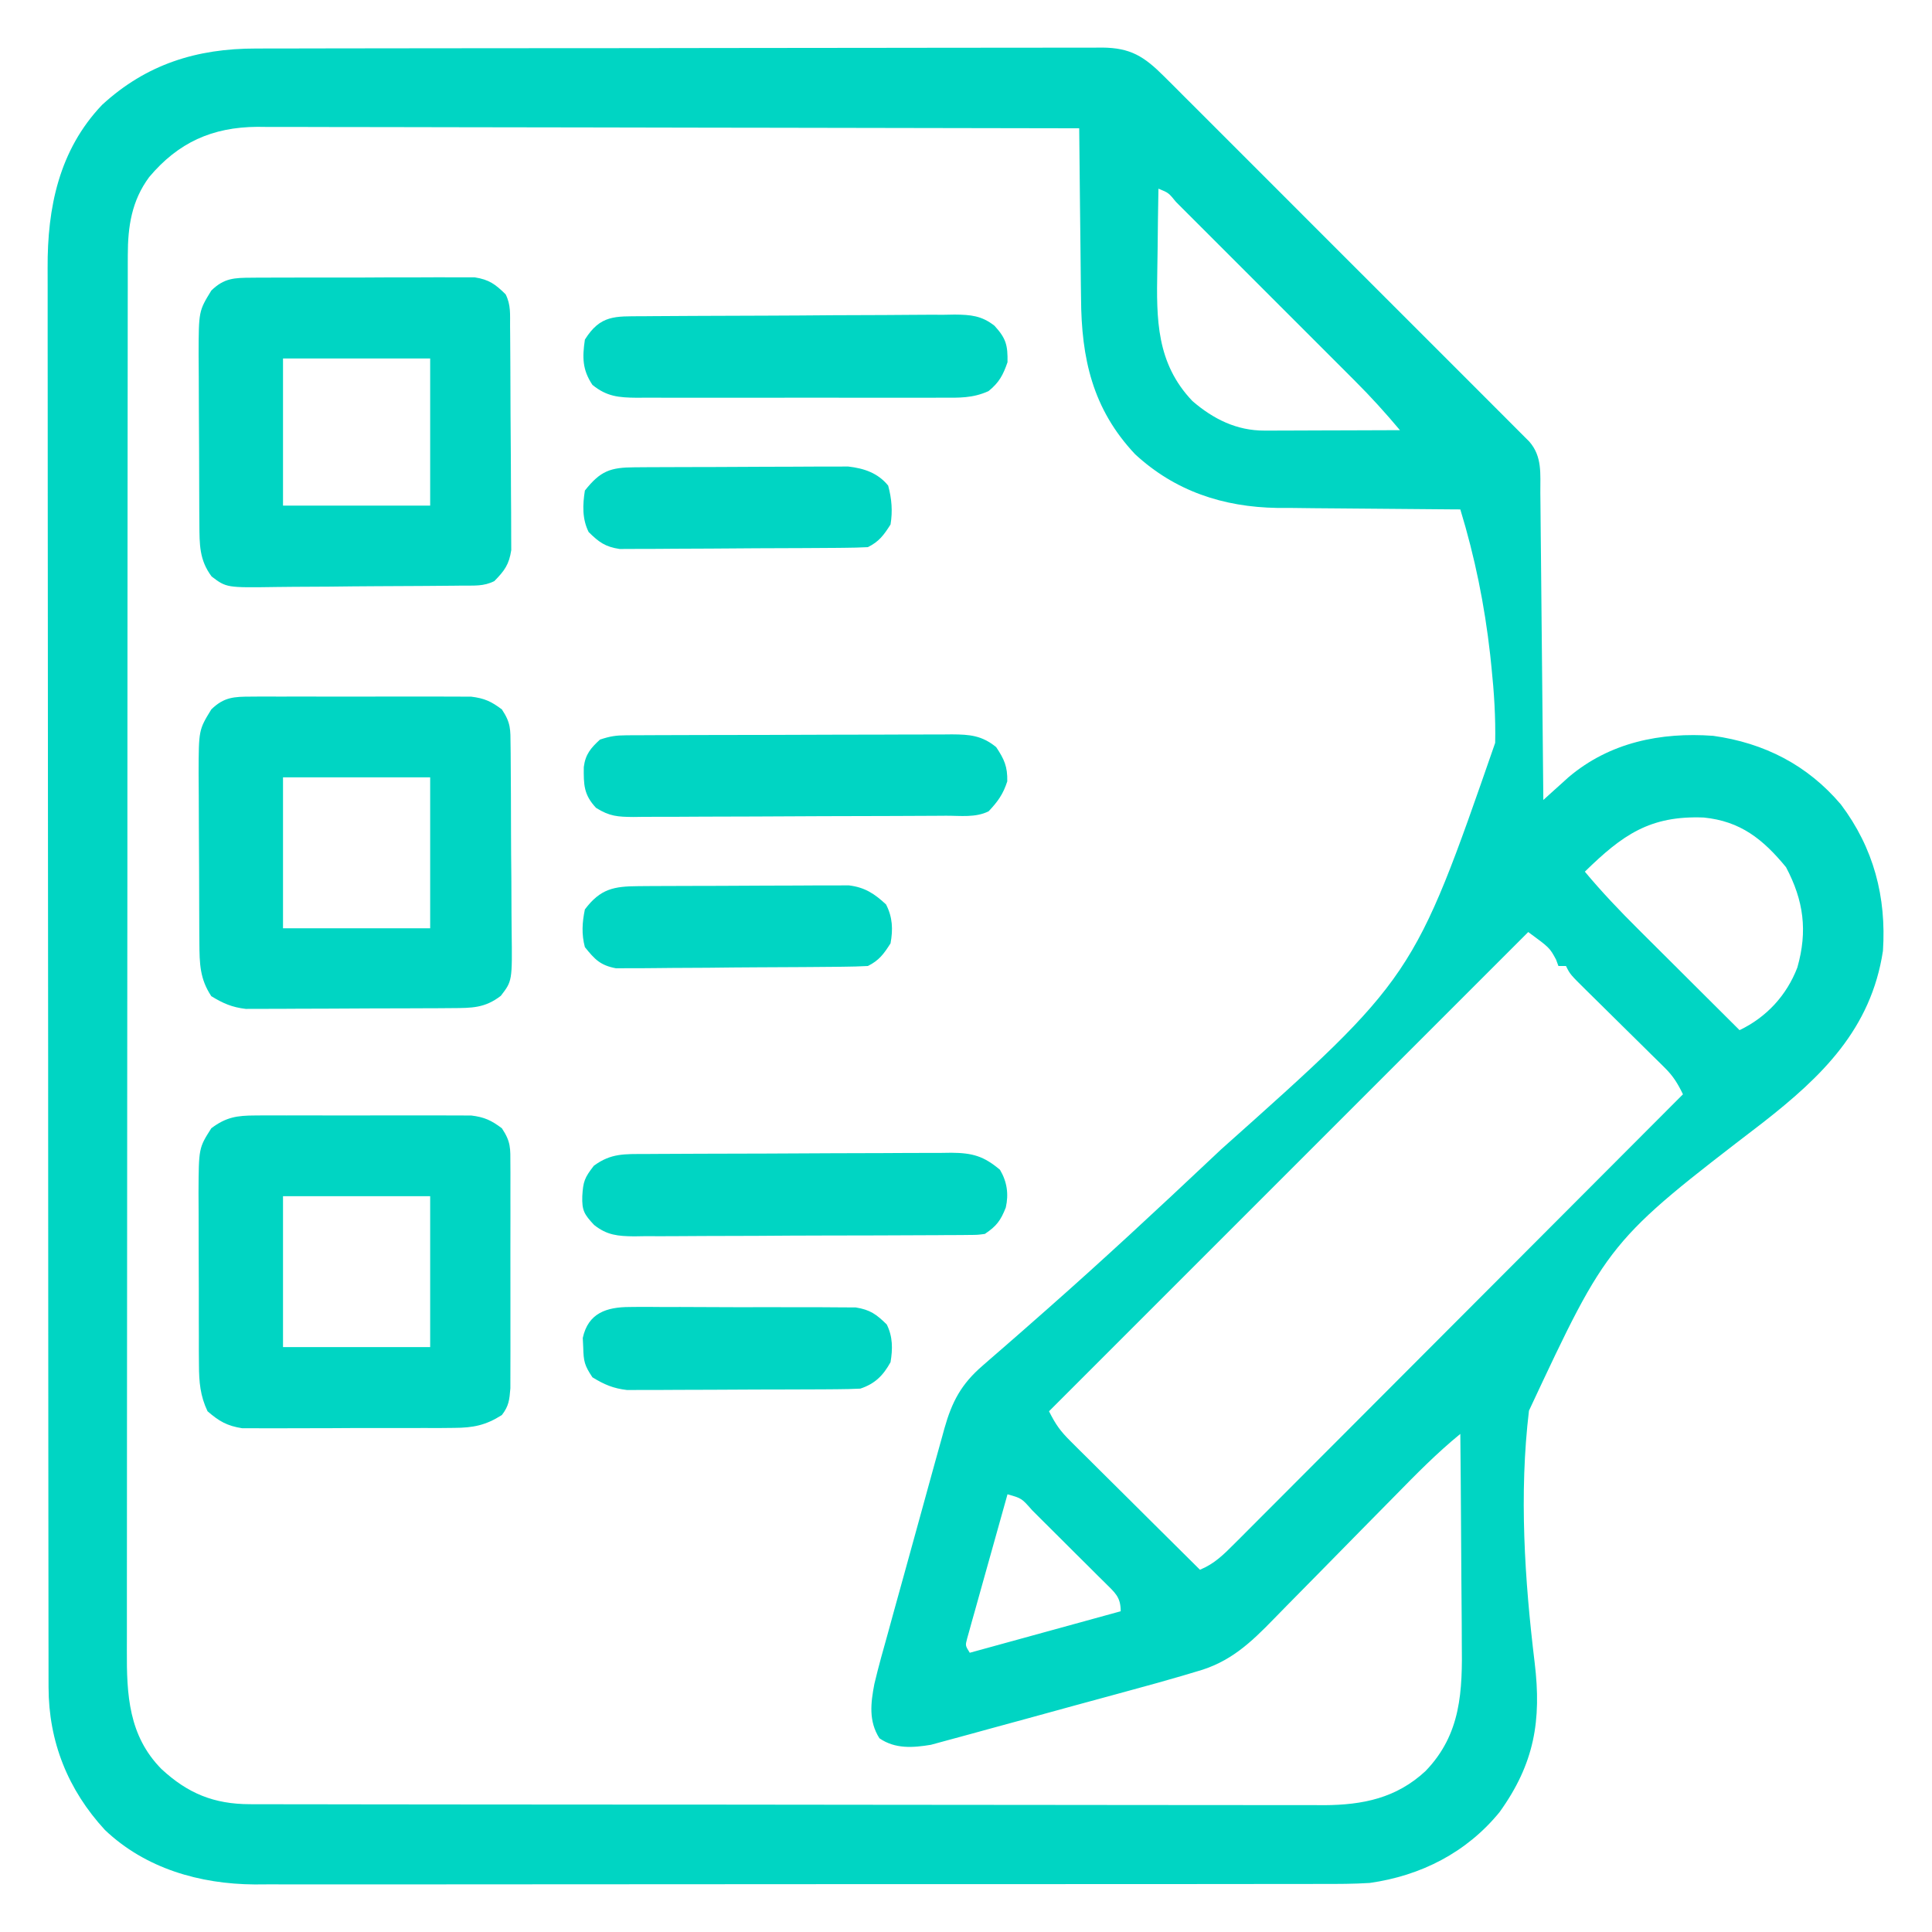 <?xml version="1.0" encoding="UTF-8"?>
<svg version="1.1" xmlns="http://www.w3.org/2000/svg" width="512" height="512">
<path d="M0 0 C1.479 -0.004 1.479 -0.004 2.987 -0.009 C6.287 -0.018 9.587 -0.019 12.888 -0.021 C15.255 -0.025 17.622 -0.03 19.989 -0.036 C27.086 -0.05 34.184 -0.056 41.281 -0.061 C44.625 -0.064 47.969 -0.068 51.313 -0.071 C62.43 -0.083 73.547 -0.094 84.664 -0.097 C85.375 -0.097 86.085 -0.098 86.818 -0.098 C87.886 -0.098 87.886 -0.098 88.977 -0.098 C90.42 -0.099 91.864 -0.099 93.307 -0.1 C94.381 -0.1 94.381 -0.1 95.477 -0.1 C107.09 -0.104 118.704 -0.122 130.317 -0.145 C142.244 -0.169 154.172 -0.181 166.099 -0.182 C172.795 -0.183 179.49 -0.189 186.185 -0.207 C192.478 -0.224 198.771 -0.226 205.064 -0.217 C207.376 -0.216 209.688 -0.221 212 -0.231 C215.151 -0.243 218.302 -0.238 221.453 -0.227 C222.372 -0.235 223.291 -0.243 224.238 -0.251 C231.766 -0.193 235.351 2.08 240.668 7.391 C241.54 8.258 242.412 9.124 243.31 10.017 C244.264 10.974 245.217 11.931 246.17 12.888 C247.183 13.899 248.197 14.91 249.211 15.92 C251.957 18.657 254.697 21.4 257.436 24.145 C260.303 27.017 263.175 29.884 266.046 32.753 C270.865 37.568 275.679 42.387 280.491 47.208 C286.057 52.785 291.63 58.355 297.207 63.921 C301.996 68.7 306.78 73.483 311.562 78.27 C314.417 81.129 317.274 83.986 320.135 86.84 C322.822 89.521 325.504 92.207 328.182 94.897 C329.167 95.884 330.153 96.87 331.141 97.854 C332.487 99.194 333.827 100.542 335.166 101.89 C335.918 102.642 336.67 103.395 337.445 104.171 C340.922 108.158 340.333 112.739 340.368 117.743 C340.378 118.621 340.388 119.499 340.398 120.404 C340.43 123.31 340.455 126.215 340.479 129.121 C340.5 131.134 340.521 133.148 340.542 135.162 C340.597 140.463 340.647 145.765 340.695 151.067 C340.745 156.476 340.801 161.886 340.856 167.295 C340.964 177.91 341.065 188.525 341.163 199.14 C341.77 198.589 342.378 198.037 343.004 197.469 C343.807 196.747 344.609 196.025 345.436 195.281 C346.23 194.564 347.023 193.848 347.84 193.109 C358.731 183.877 372.257 181.133 386.163 182.14 C399.705 184.027 411.17 189.878 420.034 200.351 C428.719 211.894 432.101 224.859 431.163 239.14 C428.006 259.848 414.985 272.425 399.271 284.696 C358.385 316.058 358.385 316.058 337.353 360.993 C334.724 383.02 336.2 405.812 338.868 427.78 C340.708 443.124 338.798 454.512 329.569 467.359 C320.819 478.09 308.707 484.223 295.163 486.14 C290.927 486.409 286.705 486.415 282.462 486.401 C281.216 486.405 279.971 486.409 278.688 486.413 C275.256 486.421 271.824 486.421 268.392 486.417 C264.681 486.414 260.97 486.423 257.259 486.431 C249.999 486.443 242.738 486.445 235.478 486.443 C229.574 486.441 223.67 486.443 217.766 486.447 C216.924 486.448 216.082 486.448 215.215 486.449 C213.505 486.45 211.795 486.451 210.085 486.452 C194.063 486.463 178.042 486.461 162.02 486.455 C147.379 486.45 132.738 486.461 118.097 486.48 C103.045 486.5 87.992 486.508 72.94 486.504 C64.497 486.502 56.054 486.505 47.611 486.519 C40.423 486.531 33.236 486.532 26.048 486.52 C22.385 486.514 18.721 486.513 15.058 486.525 C11.078 486.538 7.098 486.527 3.118 486.515 C1.4 486.526 1.4 486.526 -0.352 486.537 C-14.895 486.44 -29.282 482.317 -40.032 472.101 C-49.842 461.443 -54.954 448.704 -54.969 434.233 C-54.971 433.559 -54.973 432.885 -54.975 432.191 C-54.98 429.934 -54.979 427.678 -54.978 425.421 C-54.98 423.786 -54.983 422.152 -54.987 420.517 C-54.995 416.025 -54.996 411.533 -54.997 407.042 C-54.999 402.197 -55.007 397.352 -55.013 392.508 C-55.027 381.915 -55.033 371.322 -55.037 360.728 C-55.04 354.113 -55.044 347.498 -55.049 340.883 C-55.061 322.566 -55.071 304.248 -55.075 285.93 C-55.075 284.758 -55.075 283.586 -55.075 282.378 C-55.076 281.204 -55.076 280.029 -55.076 278.818 C-55.077 276.437 -55.077 274.056 -55.077 271.675 C-55.078 270.494 -55.078 269.313 -55.078 268.097 C-55.082 248.96 -55.099 229.824 -55.123 210.688 C-55.146 191.038 -55.159 171.388 -55.16 151.737 C-55.161 140.706 -55.167 129.674 -55.185 118.643 C-55.2 109.249 -55.205 99.856 -55.197 90.462 C-55.193 85.671 -55.194 80.88 -55.208 76.089 C-55.221 71.699 -55.22 67.309 -55.208 62.919 C-55.206 61.334 -55.209 59.75 -55.218 58.166 C-55.3 42.176 -52.205 26.949 -40.798 14.945 C-29.061 4.143 -15.67 -0.015 0 0 Z M-28.294 34.055 C-32.958 40.36 -33.96 47.131 -33.969 54.819 C-33.971 55.48 -33.973 56.141 -33.975 56.822 C-33.98 59.042 -33.979 61.261 -33.978 63.48 C-33.98 65.086 -33.983 66.692 -33.987 68.298 C-33.995 72.714 -33.996 77.13 -33.997 81.546 C-33.999 86.308 -34.007 91.069 -34.013 95.831 C-34.027 106.244 -34.033 116.657 -34.037 127.07 C-34.04 133.572 -34.044 140.074 -34.049 146.576 C-34.061 164.578 -34.071 182.58 -34.075 200.582 C-34.075 201.734 -34.075 202.886 -34.075 204.073 C-34.076 205.228 -34.076 206.383 -34.076 207.573 C-34.077 209.914 -34.077 212.254 -34.077 214.594 C-34.078 215.755 -34.078 216.916 -34.078 218.112 C-34.082 236.923 -34.099 255.733 -34.123 274.544 C-34.146 293.856 -34.159 313.168 -34.16 332.48 C-34.161 343.323 -34.167 354.166 -34.185 365.01 C-34.2 374.243 -34.205 383.476 -34.197 392.709 C-34.193 397.419 -34.194 402.129 -34.208 406.839 C-34.221 411.154 -34.22 415.469 -34.208 419.784 C-34.206 421.342 -34.209 422.9 -34.218 424.458 C-34.279 436.249 -33.767 447.12 -25.048 455.953 C-18.076 462.413 -11.15 465.259 -1.58 465.272 C-0.012 465.278 -0.012 465.278 1.587 465.284 C2.729 465.283 3.871 465.282 5.048 465.281 C6.875 465.285 6.875 465.285 8.74 465.29 C12.118 465.297 15.496 465.3 18.875 465.3 C22.52 465.302 26.165 465.31 29.81 465.317 C37.779 465.33 45.748 465.336 53.717 465.341 C58.695 465.343 63.673 465.348 68.65 465.352 C82.437 465.364 96.223 465.375 110.01 465.378 C110.892 465.378 111.774 465.378 112.683 465.379 C113.567 465.379 114.451 465.379 115.362 465.379 C117.154 465.38 118.946 465.38 120.737 465.381 C121.626 465.381 122.515 465.381 123.43 465.381 C137.828 465.385 152.225 465.403 166.622 465.426 C181.409 465.45 196.197 465.462 210.984 465.463 C219.285 465.464 227.585 465.47 235.885 465.488 C242.953 465.504 250.022 465.509 257.09 465.5 C260.694 465.497 264.299 465.497 267.903 465.512 C271.816 465.527 275.729 465.518 279.643 465.508 C281.339 465.52 281.339 465.52 283.07 465.532 C293.366 465.468 302.202 463.669 309.94 456.492 C319.439 446.652 319.733 435.233 319.553 422.316 C319.546 420.718 319.54 419.119 319.536 417.521 C319.521 413.35 319.482 409.179 319.437 405.009 C319.396 400.738 319.378 396.468 319.358 392.197 C319.315 383.845 319.247 375.493 319.163 367.14 C312.993 372.175 307.472 377.783 301.913 383.468 C299.017 386.426 296.105 389.367 293.196 392.312 C289.515 396.042 285.838 399.775 282.177 403.524 C279.199 406.572 276.207 409.605 273.205 412.629 C272.071 413.776 270.944 414.928 269.822 416.086 C263.528 422.574 258.089 427.704 249.163 430.14 C247.349 430.682 247.349 430.682 245.499 431.235 C241.11 432.532 236.697 433.74 232.28 434.941 C230.654 435.386 229.029 435.831 227.403 436.276 C224.014 437.203 220.623 438.124 217.232 439.042 C212.899 440.216 208.573 441.409 204.247 442.607 C200.899 443.53 197.547 444.441 194.194 445.347 C192.597 445.782 191.002 446.221 189.408 446.665 C187.177 447.284 184.942 447.885 182.705 448.482 C181.439 448.827 180.172 449.172 178.867 449.528 C174.104 450.315 169.387 450.674 165.223 447.803 C162.319 443.249 162.912 438.448 163.88 433.4 C164.977 428.775 166.266 424.204 167.553 419.629 C168.02 417.93 168.485 416.231 168.949 414.531 C169.921 410.982 170.904 407.437 171.895 403.893 C173.162 399.361 174.41 394.825 175.65 390.286 C176.609 386.781 177.575 383.279 178.543 379.777 C179.006 378.105 179.466 376.433 179.926 374.76 C180.57 372.42 181.223 370.083 181.879 367.747 C182.066 367.063 182.253 366.379 182.446 365.674 C184.461 358.564 186.912 353.935 192.535 349.081 C193.347 348.37 193.347 348.37 194.176 347.646 C195.359 346.613 196.545 345.584 197.734 344.558 C201.052 341.693 204.337 338.789 207.626 335.89 C208.68 334.962 208.68 334.962 209.756 334.016 C224.552 320.974 238.997 307.541 253.35 294.015 C254.133 293.278 254.916 292.541 255.723 291.781 C306.811 246.22 306.811 246.22 328.398 184.01 C328.541 177.25 328.116 170.611 327.413 163.89 C327.244 162.266 327.244 162.266 327.071 160.608 C325.594 147.47 323.023 134.78 319.163 122.14 C318.453 122.137 317.742 122.133 317.01 122.129 C310.26 122.091 303.509 122.034 296.758 121.957 C293.289 121.917 289.82 121.885 286.351 121.869 C282.347 121.851 278.343 121.801 274.339 121.75 C273.115 121.749 271.892 121.747 270.631 121.746 C256.318 121.507 243.586 117.313 232.975 107.515 C221.698 95.53 218.734 82.134 218.651 66.16 C218.633 64.866 218.615 63.572 218.597 62.239 C218.55 58.838 218.52 55.436 218.493 52.035 C218.463 48.549 218.417 45.062 218.372 41.576 C218.286 34.764 218.219 27.952 218.163 21.14 C189.669 21.072 161.176 21.019 132.682 20.987 C129.316 20.983 125.949 20.98 122.582 20.976 C121.576 20.974 121.576 20.974 120.551 20.973 C109.71 20.96 98.869 20.937 88.028 20.909 C76.897 20.881 65.767 20.864 54.636 20.858 C48.387 20.854 42.138 20.845 35.889 20.823 C30.004 20.803 24.119 20.797 18.234 20.801 C16.078 20.8 13.921 20.794 11.764 20.783 C8.812 20.768 5.86 20.772 2.907 20.78 C2.061 20.771 1.215 20.762 0.343 20.753 C-11.613 20.842 -20.582 24.895 -28.294 34.055 Z M239.163 37.14 C239.063 42.493 238.991 47.845 238.943 53.199 C238.923 55.015 238.896 56.832 238.861 58.648 C238.617 71.721 238.591 83.371 248.163 93.418 C253.73 98.213 259.89 101.277 267.289 101.254 C268.49 101.254 268.49 101.254 269.715 101.254 C270.569 101.249 271.423 101.243 272.303 101.238 C273.627 101.236 273.627 101.236 274.977 101.234 C277.789 101.228 280.601 101.216 283.413 101.203 C285.322 101.198 287.231 101.193 289.139 101.189 C293.814 101.178 298.488 101.161 303.163 101.14 C299.368 96.61 295.452 92.283 291.265 88.113 C290.71 87.556 290.155 86.999 289.583 86.426 C287.772 84.611 285.958 82.799 284.143 80.988 C282.876 79.72 281.609 78.452 280.342 77.184 C277.701 74.541 275.057 71.9 272.412 69.259 C269.015 65.867 265.621 62.471 262.23 59.073 C259.621 56.461 257.01 53.851 254.398 51.242 C253.145 49.99 251.893 48.737 250.641 47.483 C248.901 45.74 247.158 44 245.414 42.262 C244.634 41.479 244.634 41.479 243.838 40.68 C241.842 38.224 241.842 38.224 239.163 37.14 Z M352.163 218.14 C356.661 223.532 361.424 228.534 366.405 233.48 C367.558 234.631 367.558 234.631 368.733 235.804 C371.166 238.231 373.602 240.655 376.038 243.078 C377.697 244.732 379.356 246.386 381.014 248.041 C385.061 252.077 389.111 256.11 393.163 260.14 C400.295 256.724 405.629 250.95 408.475 243.555 C411.238 233.853 410.165 225.812 405.475 216.953 C399.347 209.5 393.388 204.761 383.675 203.793 C369.383 203.233 362.122 208.414 352.163 218.14 Z M337.163 234.14 C295.253 276.05 253.343 317.96 210.163 361.14 C211.934 364.682 213.159 366.381 215.878 369.083 C217.019 370.224 217.019 370.224 218.183 371.387 C219.004 372.198 219.825 373.008 220.671 373.844 C221.932 375.1 221.932 375.1 223.218 376.382 C225.903 379.056 228.595 381.723 231.288 384.39 C233.11 386.202 234.932 388.015 236.753 389.828 C241.217 394.271 245.688 398.708 250.163 403.14 C254.006 401.556 256.434 399.116 259.351 396.192 C259.861 395.684 260.371 395.176 260.896 394.653 C262.602 392.95 264.301 391.24 266 389.531 C267.222 388.308 268.444 387.086 269.666 385.865 C272.985 382.547 276.297 379.223 279.608 375.898 C283.069 372.425 286.535 368.957 290.002 365.488 C296.565 358.919 303.122 352.345 309.678 345.769 C317.142 338.283 324.612 330.802 332.082 323.322 C347.449 307.934 362.808 292.54 378.163 277.14 C376.822 274.362 375.584 272.317 373.381 270.148 C372.824 269.594 372.267 269.04 371.693 268.47 C371.094 267.884 370.495 267.298 369.878 266.695 C369.261 266.084 368.645 265.473 368.01 264.843 C366.045 262.896 364.073 260.955 362.1 259.015 C360.125 257.068 358.151 255.118 356.18 253.166 C354.954 251.952 353.725 250.742 352.494 249.533 C348.275 245.364 348.275 245.364 347.163 243.14 C346.503 243.14 345.843 243.14 345.163 243.14 C344.957 242.584 344.75 242.027 344.538 241.453 C342.842 238.309 342.842 238.309 337.163 234.14 Z M199.163 383.14 C197.569 388.798 195.984 394.458 194.408 400.12 C193.87 402.048 193.33 403.974 192.787 405.9 C192.008 408.663 191.239 411.429 190.471 414.195 C190.226 415.06 189.98 415.924 189.727 416.815 C189.506 417.616 189.286 418.417 189.059 419.242 C188.861 419.948 188.664 420.654 188.46 421.381 C187.968 423.242 187.968 423.242 189.163 425.14 C202.363 421.51 215.563 417.88 229.163 414.14 C229.163 410.256 227.576 409.192 224.945 406.532 C224.036 405.636 224.036 405.636 223.108 404.722 C222.491 404.105 221.875 403.488 221.239 402.852 C219.933 401.548 218.623 400.248 217.31 398.951 C215.294 396.959 213.292 394.954 211.292 392.947 C210.023 391.684 208.753 390.422 207.483 389.16 C206.881 388.557 206.279 387.954 205.658 387.333 C202.915 384.2 202.915 384.2 199.163 383.14 Z " fill="#00D5C3" transform="translate(67.837,12.86)"/>
<path d="M0 0 C0.969 -0.008 0.969 -0.008 1.958 -0.016 C4.082 -0.029 6.206 -0.02 8.33 -0.01 C9.813 -0.012 11.296 -0.015 12.779 -0.019 C15.883 -0.023 18.986 -0.017 22.089 -0.003 C26.061 0.014 30.031 0.004 34.003 -0.014 C37.064 -0.025 40.124 -0.021 43.185 -0.013 C44.649 -0.011 46.113 -0.014 47.577 -0.021 C49.626 -0.028 51.674 -0.017 53.723 0 C54.887 0.002 56.051 0.005 57.25 0.007 C60.728 0.433 62.577 1.293 65.361 3.388 C67.777 7.012 67.614 8.687 67.62 12.999 C67.624 13.666 67.627 14.333 67.631 15.021 C67.64 17.225 67.634 19.43 67.627 21.634 C67.628 23.167 67.63 24.701 67.633 26.234 C67.636 29.447 67.631 32.661 67.622 35.875 C67.611 39.992 67.617 44.109 67.629 48.226 C67.636 51.392 67.634 54.558 67.629 57.725 C67.628 59.243 67.629 60.761 67.634 62.278 C67.639 64.402 67.631 66.524 67.62 68.648 C67.619 69.856 67.617 71.063 67.615 72.308 C67.362 75.382 67.23 76.959 65.361 79.388 C61.081 82.113 57.742 82.768 52.717 82.792 C51.415 82.805 50.114 82.818 48.773 82.831 C47.365 82.829 45.957 82.826 44.549 82.822 C43.092 82.826 41.635 82.832 40.178 82.838 C37.132 82.847 34.086 82.844 31.04 82.834 C27.146 82.823 23.253 82.843 19.359 82.872 C16.353 82.891 13.347 82.89 10.341 82.885 C8.906 82.884 7.47 82.89 6.035 82.903 C4.026 82.918 2.016 82.904 0.006 82.89 C-1.135 82.89 -2.276 82.89 -3.452 82.889 C-7.471 82.257 -9.567 81.044 -12.639 78.388 C-14.586 74.289 -14.894 70.625 -14.913 66.127 C-14.923 64.908 -14.932 63.69 -14.942 62.435 C-14.941 61.132 -14.94 59.829 -14.939 58.486 C-14.943 57.121 -14.948 55.756 -14.952 54.392 C-14.96 51.538 -14.96 48.684 -14.954 45.831 C-14.949 42.188 -14.965 38.546 -14.989 34.904 C-15.003 32.087 -15.004 29.271 -15.001 26.454 C-15.002 24.463 -15.016 22.471 -15.03 20.48 C-14.969 8.618 -14.969 8.618 -11.639 3.388 C-7.725 0.446 -4.843 0.01 0 0 Z M7.361 21.388 C7.361 34.588 7.361 47.788 7.361 61.388 C20.231 61.388 33.101 61.388 46.361 61.388 C46.361 48.188 46.361 34.988 46.361 21.388 C33.491 21.388 20.621 21.388 7.361 21.388 Z " fill="#00D5C3" transform="translate(67.639,295.612)"/>
<path d="M0 0 C0.656 -0.005 1.312 -0.011 1.987 -0.016 C4.149 -0.029 6.311 -0.02 8.473 -0.01 C9.98 -0.012 11.487 -0.015 12.994 -0.019 C16.15 -0.023 19.306 -0.017 22.463 -0.003 C26.503 0.014 30.542 0.004 34.581 -0.014 C37.693 -0.025 40.804 -0.021 43.916 -0.013 C45.405 -0.011 46.894 -0.014 48.383 -0.021 C50.468 -0.028 52.552 -0.017 54.637 0 C56.414 0.004 56.414 0.004 58.227 0.007 C61.732 0.43 63.581 1.273 66.383 3.388 C68.787 6.994 68.651 8.676 68.689 12.968 C68.698 13.631 68.706 14.295 68.715 14.979 C68.739 17.174 68.748 19.369 68.754 21.564 C68.763 23.092 68.772 24.621 68.782 26.149 C68.798 29.354 68.806 32.56 68.809 35.765 C68.814 39.864 68.852 43.962 68.897 48.061 C68.927 51.219 68.934 54.377 68.935 57.535 C68.94 59.046 68.952 60.556 68.973 62.067 C69.142 75.358 69.142 75.358 66.098 79.299 C61.858 82.562 58.422 82.517 53.149 82.549 C51.888 82.559 50.626 82.569 49.326 82.578 C47.952 82.583 46.578 82.588 45.203 82.591 C43.789 82.597 42.374 82.603 40.959 82.609 C37.995 82.619 35.031 82.625 32.067 82.628 C28.279 82.634 24.491 82.658 20.702 82.686 C17.78 82.705 14.858 82.71 11.936 82.712 C10.54 82.715 9.144 82.723 7.748 82.736 C5.79 82.753 3.833 82.749 1.876 82.745 C0.764 82.748 -0.347 82.752 -1.493 82.756 C-5.128 82.328 -7.505 81.294 -10.617 79.388 C-13.66 74.823 -13.743 70.727 -13.778 65.332 C-13.788 64.134 -13.797 62.935 -13.807 61.701 C-13.811 60.414 -13.816 59.128 -13.82 57.802 C-13.823 57.143 -13.826 56.483 -13.829 55.803 C-13.844 52.313 -13.853 48.823 -13.857 45.333 C-13.863 41.744 -13.887 38.154 -13.915 34.564 C-13.934 31.79 -13.939 29.015 -13.941 26.241 C-13.945 24.278 -13.964 22.316 -13.982 20.353 C-13.954 8.832 -13.954 8.832 -10.617 3.388 C-7.247 0.102 -4.615 0.009 0 0 Z M8.383 21.388 C8.383 34.588 8.383 47.788 8.383 61.388 C21.253 61.388 34.123 61.388 47.383 61.388 C47.383 48.188 47.383 34.988 47.383 21.388 C34.513 21.388 21.643 21.388 8.383 21.388 Z " fill="#00D5C3" transform="translate(66.617,184.612)"/>
<path d="M0 0 C0.666 -0.007 1.331 -0.014 2.017 -0.021 C4.211 -0.039 6.405 -0.035 8.6 -0.03 C10.129 -0.034 11.658 -0.039 13.188 -0.045 C16.391 -0.054 19.595 -0.052 22.798 -0.042 C26.899 -0.031 30.998 -0.051 35.098 -0.08 C38.256 -0.098 41.414 -0.098 44.572 -0.092 C46.084 -0.092 47.595 -0.098 49.106 -0.111 C51.222 -0.125 53.337 -0.115 55.453 -0.098 C57.257 -0.097 57.257 -0.097 59.097 -0.097 C62.911 0.501 64.562 1.728 67.291 4.404 C68.717 7.256 68.442 9.698 68.468 12.886 C68.475 13.551 68.481 14.216 68.488 14.902 C68.508 17.107 68.52 19.312 68.53 21.517 C68.534 22.271 68.538 23.024 68.542 23.8 C68.563 27.787 68.577 31.773 68.586 35.76 C68.597 39.876 68.632 43.992 68.672 48.108 C68.698 51.274 68.706 54.44 68.71 57.607 C68.715 59.124 68.726 60.641 68.745 62.158 C68.769 64.284 68.768 66.408 68.761 68.534 C68.767 69.743 68.773 70.951 68.779 72.197 C68.196 76.028 66.98 77.668 64.291 80.404 C61.445 81.827 59.007 81.563 55.825 81.597 C54.83 81.609 54.83 81.609 53.814 81.622 C51.614 81.647 49.414 81.663 47.213 81.677 C46.085 81.685 46.085 81.685 44.935 81.694 C40.953 81.72 36.972 81.74 32.99 81.754 C28.883 81.771 24.777 81.816 20.67 81.867 C17.508 81.9 14.346 81.912 11.183 81.917 C9.67 81.924 8.156 81.939 6.643 81.963 C-6.681 82.162 -6.681 82.162 -10.622 79.184 C-13.897 74.822 -13.835 70.683 -13.87 65.348 C-13.879 64.15 -13.889 62.951 -13.899 61.717 C-13.903 60.43 -13.907 59.144 -13.912 57.818 C-13.915 57.158 -13.918 56.499 -13.92 55.819 C-13.935 52.329 -13.945 48.839 -13.949 45.349 C-13.954 41.759 -13.978 38.17 -14.007 34.58 C-14.026 31.806 -14.031 29.031 -14.032 26.257 C-14.037 24.294 -14.055 22.332 -14.074 20.369 C-14.046 8.848 -14.046 8.848 -10.709 3.404 C-7.323 0.094 -4.64 0.021 0 0 Z M8.291 21.404 C8.291 34.274 8.291 47.144 8.291 60.404 C21.161 60.404 34.031 60.404 47.291 60.404 C47.291 47.534 47.291 34.664 47.291 21.404 C34.421 21.404 21.551 21.404 8.291 21.404 Z " fill="#00D5C3" transform="translate(66.709,73.596)"/>
<path d="M0 0 C0.937 -0.007 1.874 -0.013 2.839 -0.02 C5.948 -0.04 9.057 -0.051 12.167 -0.061 C13.228 -0.065 14.289 -0.069 15.382 -0.074 C20.997 -0.095 26.613 -0.109 32.228 -0.118 C38.03 -0.129 43.831 -0.164 49.633 -0.203 C54.092 -0.229 58.551 -0.238 63.011 -0.241 C65.149 -0.246 67.288 -0.258 69.427 -0.276 C72.421 -0.301 75.415 -0.3 78.41 -0.293 C79.292 -0.306 80.175 -0.319 81.084 -0.332 C86.664 -0.285 89.668 0.549 93.964 4.177 C95.834 7.315 96.317 10.615 95.511 14.181 C94.164 17.611 93.057 19.115 89.964 21.177 C88.05 21.437 88.05 21.437 85.847 21.451 C85.01 21.461 84.173 21.471 83.311 21.481 C82.396 21.482 81.481 21.483 80.539 21.483 C79.09 21.496 79.09 21.496 77.611 21.509 C74.41 21.533 71.208 21.541 68.007 21.548 C65.783 21.557 63.56 21.566 61.337 21.575 C56.672 21.592 52.007 21.6 47.343 21.603 C41.367 21.608 35.392 21.646 29.416 21.691 C24.822 21.721 20.229 21.728 15.635 21.729 C13.432 21.733 11.229 21.746 9.026 21.767 C5.943 21.794 2.861 21.789 -0.223 21.776 C-1.132 21.791 -2.04 21.806 -2.977 21.821 C-7.286 21.772 -10.162 21.532 -13.602 18.796 C-16.234 15.965 -16.836 14.969 -16.724 11.177 C-16.498 7.298 -16.141 6.312 -13.661 3.115 C-9.119 -0.238 -5.487 0.017 0 0 Z " fill="#00D5C3" transform="translate(171.036,305.823)"/>
<path d="M0 0 C0.956 -0.008 1.913 -0.016 2.898 -0.025 C6.072 -0.05 9.246 -0.066 12.421 -0.081 C14.045 -0.089 14.045 -0.089 15.702 -0.097 C21.435 -0.123 27.167 -0.143 32.899 -0.157 C38.822 -0.174 44.744 -0.219 50.667 -0.27 C55.219 -0.303 59.771 -0.315 64.323 -0.32 C66.506 -0.327 68.689 -0.342 70.873 -0.366 C73.93 -0.398 76.986 -0.398 80.043 -0.391 C81.394 -0.415 81.394 -0.415 82.773 -0.44 C87.025 -0.398 89.91 -0.161 93.322 2.514 C96.397 5.865 96.86 7.672 96.78 12.193 C95.599 15.606 94.558 17.562 91.75 19.84 C87.585 21.737 83.914 21.612 79.388 21.581 C78.449 21.586 77.51 21.592 76.543 21.597 C73.445 21.61 70.347 21.601 67.249 21.591 C65.093 21.593 62.938 21.596 60.782 21.6 C56.266 21.604 51.751 21.598 47.235 21.584 C41.448 21.567 35.661 21.577 29.874 21.595 C25.423 21.606 20.972 21.602 16.522 21.594 C14.388 21.592 12.254 21.595 10.12 21.602 C7.137 21.609 4.155 21.598 1.173 21.581 C0.292 21.587 -0.59 21.593 -1.497 21.599 C-6.216 21.551 -9.415 21.298 -13.22 18.193 C-15.899 14.174 -15.916 10.916 -15.22 6.193 C-11.114 -0.376 -7.228 0.034 0 0 Z " fill="#00D5C3" transform="translate(170.22,83.807)"/>
<path d="M0 0 C0.813 -0.006 1.626 -0.011 2.464 -0.017 C3.796 -0.019 3.796 -0.019 5.156 -0.021 C6.094 -0.026 7.033 -0.031 8 -0.036 C11.109 -0.05 14.217 -0.057 17.326 -0.063 C19.485 -0.068 21.643 -0.074 23.802 -0.08 C28.33 -0.09 32.857 -0.096 37.385 -0.1 C43.188 -0.105 48.991 -0.129 54.793 -0.158 C59.253 -0.176 63.712 -0.182 68.171 -0.183 C70.311 -0.186 72.45 -0.194 74.589 -0.207 C77.582 -0.224 80.574 -0.222 83.566 -0.216 C84.45 -0.225 85.335 -0.234 86.246 -0.244 C90.978 -0.212 94.172 0.027 97.99 3.14 C100.145 6.373 101.007 8.305 100.928 12.203 C99.849 15.584 98.414 17.57 95.99 20.14 C92.539 21.866 88.554 21.306 84.755 21.317 C83.797 21.324 82.839 21.331 81.852 21.337 C78.673 21.357 75.494 21.369 72.315 21.379 C70.688 21.385 70.688 21.385 69.029 21.391 C63.292 21.412 57.554 21.426 51.817 21.436 C45.885 21.447 39.953 21.481 34.021 21.521 C29.465 21.547 24.909 21.555 20.353 21.559 C18.166 21.564 15.979 21.575 13.792 21.594 C10.733 21.618 7.674 21.617 4.614 21.61 C3.257 21.63 3.257 21.63 1.873 21.649 C-2.29 21.615 -4.446 21.493 -8.049 19.236 C-11.34 15.719 -11.344 13.062 -11.299 8.402 C-10.871 5.054 -9.459 3.38 -7.01 1.14 C-4.316 0.243 -2.763 0.012 0 0 Z " fill="#00D5C3" transform="translate(166.01,194.86)"/>
<path d="M0 0 C1.285 -0.01 2.57 -0.019 3.894 -0.029 C5.299 -0.034 6.703 -0.038 8.108 -0.042 C9.549 -0.048 10.99 -0.054 12.431 -0.059 C15.452 -0.07 18.473 -0.076 21.495 -0.079 C25.361 -0.085 29.226 -0.109 33.092 -0.137 C36.069 -0.156 39.046 -0.161 42.023 -0.162 C43.447 -0.165 44.872 -0.173 46.297 -0.187 C48.293 -0.204 50.289 -0.2 52.285 -0.195 C53.42 -0.199 54.554 -0.203 55.723 -0.206 C59.941 0.302 62.517 1.993 65.584 4.849 C67.328 8.245 67.453 11.472 66.772 15.161 C64.978 17.971 63.753 19.671 60.772 21.161 C58.583 21.279 56.39 21.331 54.198 21.354 C53.523 21.362 52.848 21.37 52.153 21.379 C49.915 21.404 47.678 21.42 45.44 21.435 C44.676 21.44 43.912 21.445 43.124 21.451 C39.079 21.477 35.034 21.497 30.989 21.511 C26.812 21.528 22.636 21.573 18.46 21.624 C15.247 21.657 12.034 21.669 8.821 21.674 C7.282 21.681 5.742 21.696 4.203 21.72 C2.046 21.752 -0.109 21.752 -2.266 21.745 C-3.493 21.753 -4.719 21.761 -5.983 21.769 C-10.14 20.99 -11.614 19.412 -14.228 16.161 C-15.138 12.736 -14.95 9.622 -14.228 6.161 C-10.095 0.688 -6.578 0.04 0 0 Z " fill="#00D5C3" transform="translate(169.228,234.839)"/>
<path d="M0 0 C1.013 -0.011 1.013 -0.011 2.047 -0.022 C4.269 -0.039 6.489 -0.019 8.711 0.002 C10.261 0.001 11.812 -0.001 13.362 -0.005 C16.607 -0.008 19.851 0.007 23.096 0.034 C27.249 0.068 31.401 0.062 35.554 0.044 C38.754 0.033 41.954 0.042 45.154 0.057 C46.684 0.062 48.215 0.062 49.746 0.055 C51.889 0.05 54.03 0.07 56.172 0.098 C57.389 0.104 58.607 0.11 59.861 0.116 C63.689 0.727 65.347 1.942 68.086 4.631 C69.701 7.862 69.676 11.139 69.086 14.631 C67.129 18.159 64.977 20.334 61.086 21.631 C59.017 21.735 56.945 21.78 54.874 21.792 C53.592 21.802 52.31 21.811 50.99 21.821 C49.588 21.826 48.187 21.83 46.785 21.834 C45.347 21.84 43.908 21.846 42.469 21.852 C39.452 21.862 36.435 21.868 33.418 21.871 C29.561 21.877 25.705 21.901 21.848 21.929 C18.875 21.948 15.903 21.953 12.93 21.955 C11.509 21.958 10.088 21.966 8.666 21.979 C6.673 21.996 4.68 21.992 2.686 21.988 C1.554 21.991 0.422 21.995 -0.745 21.999 C-4.405 21.574 -6.783 20.553 -9.914 18.631 C-12.015 15.48 -12.257 14.409 -12.352 10.756 C-12.392 9.913 -12.431 9.07 -12.473 8.201 C-11.033 1.576 -6.139 0.005 0 0 Z " fill="#00D5C3" transform="translate(166.914,346.369)"/>
<path d="M0 0 C1.302 -0.01 2.604 -0.019 3.945 -0.029 C5.374 -0.034 6.803 -0.038 8.231 -0.042 C9.694 -0.048 11.156 -0.054 12.619 -0.059 C15.689 -0.07 18.759 -0.076 21.829 -0.079 C25.754 -0.085 29.679 -0.109 33.604 -0.137 C36.628 -0.156 39.651 -0.161 42.674 -0.162 C44.121 -0.165 45.567 -0.173 47.013 -0.187 C49.043 -0.204 51.072 -0.2 53.102 -0.195 C54.255 -0.199 55.408 -0.203 56.596 -0.206 C60.796 0.274 64.452 1.495 67.185 4.849 C68.124 8.323 68.399 11.622 67.81 15.161 C66.016 17.971 64.791 19.671 61.81 21.161 C59.651 21.274 57.489 21.32 55.328 21.338 C54.663 21.345 53.997 21.351 53.312 21.358 C51.107 21.378 48.902 21.389 46.696 21.399 C45.567 21.406 45.567 21.406 44.414 21.412 C40.427 21.433 36.44 21.447 32.453 21.456 C28.337 21.467 24.222 21.502 20.106 21.541 C16.94 21.568 13.773 21.576 10.607 21.58 C9.09 21.584 7.573 21.596 6.056 21.615 C3.93 21.639 1.805 21.638 -0.321 21.631 C-2.134 21.64 -2.134 21.64 -3.983 21.649 C-7.814 21.066 -9.454 19.85 -12.19 17.161 C-13.927 13.689 -13.792 9.949 -13.19 6.161 C-9.051 0.933 -6.451 0.038 0 0 Z " fill="#00D5C3" transform="translate(168.19,123.839)"/>
</svg>
